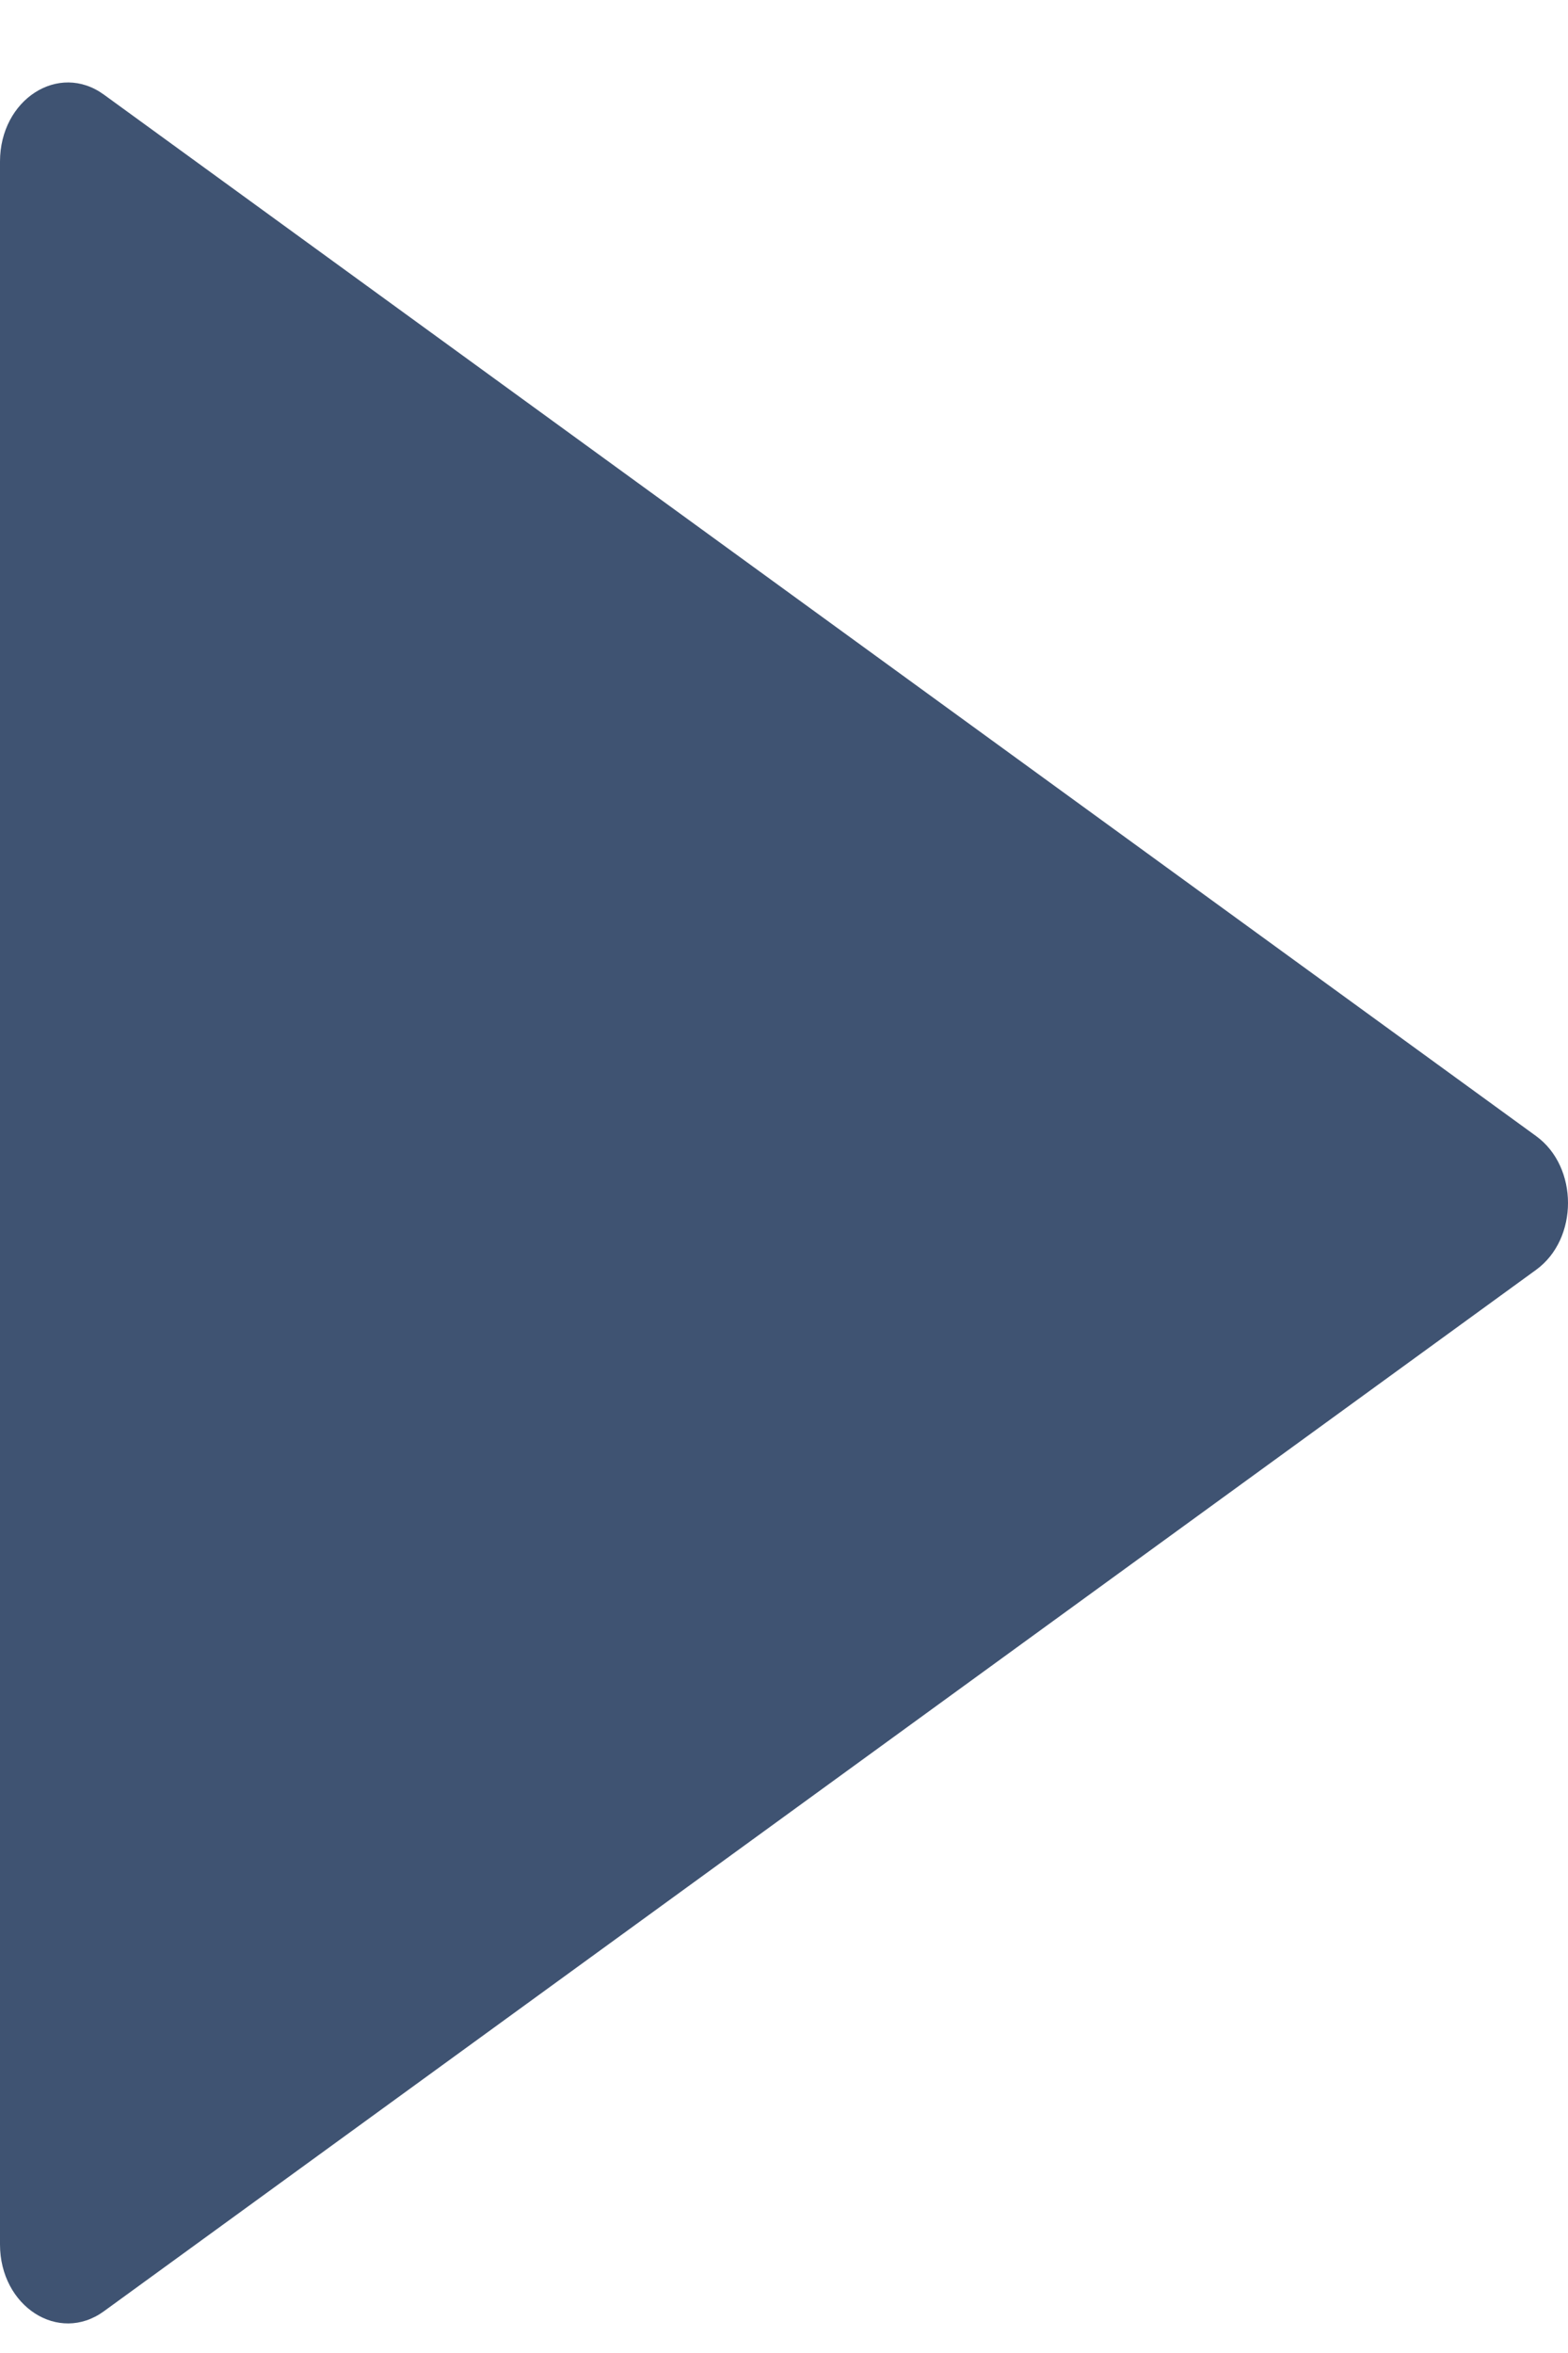<svg width="14" height="21" viewBox="0 0 14 21" fill="none" xmlns="http://www.w3.org/2000/svg">
<path d="M13.715 10.139C14.095 10.415 14.095 11.057 13.715 11.333L0.927 20.628C0.523 20.921 -2.07957e-08 20.584 0 20.031L6.98758e-07 1.442C7.19553e-07 0.888 0.523 0.551 0.927 0.844L13.715 10.139Z" fill="#3F5372"/>
</svg>
